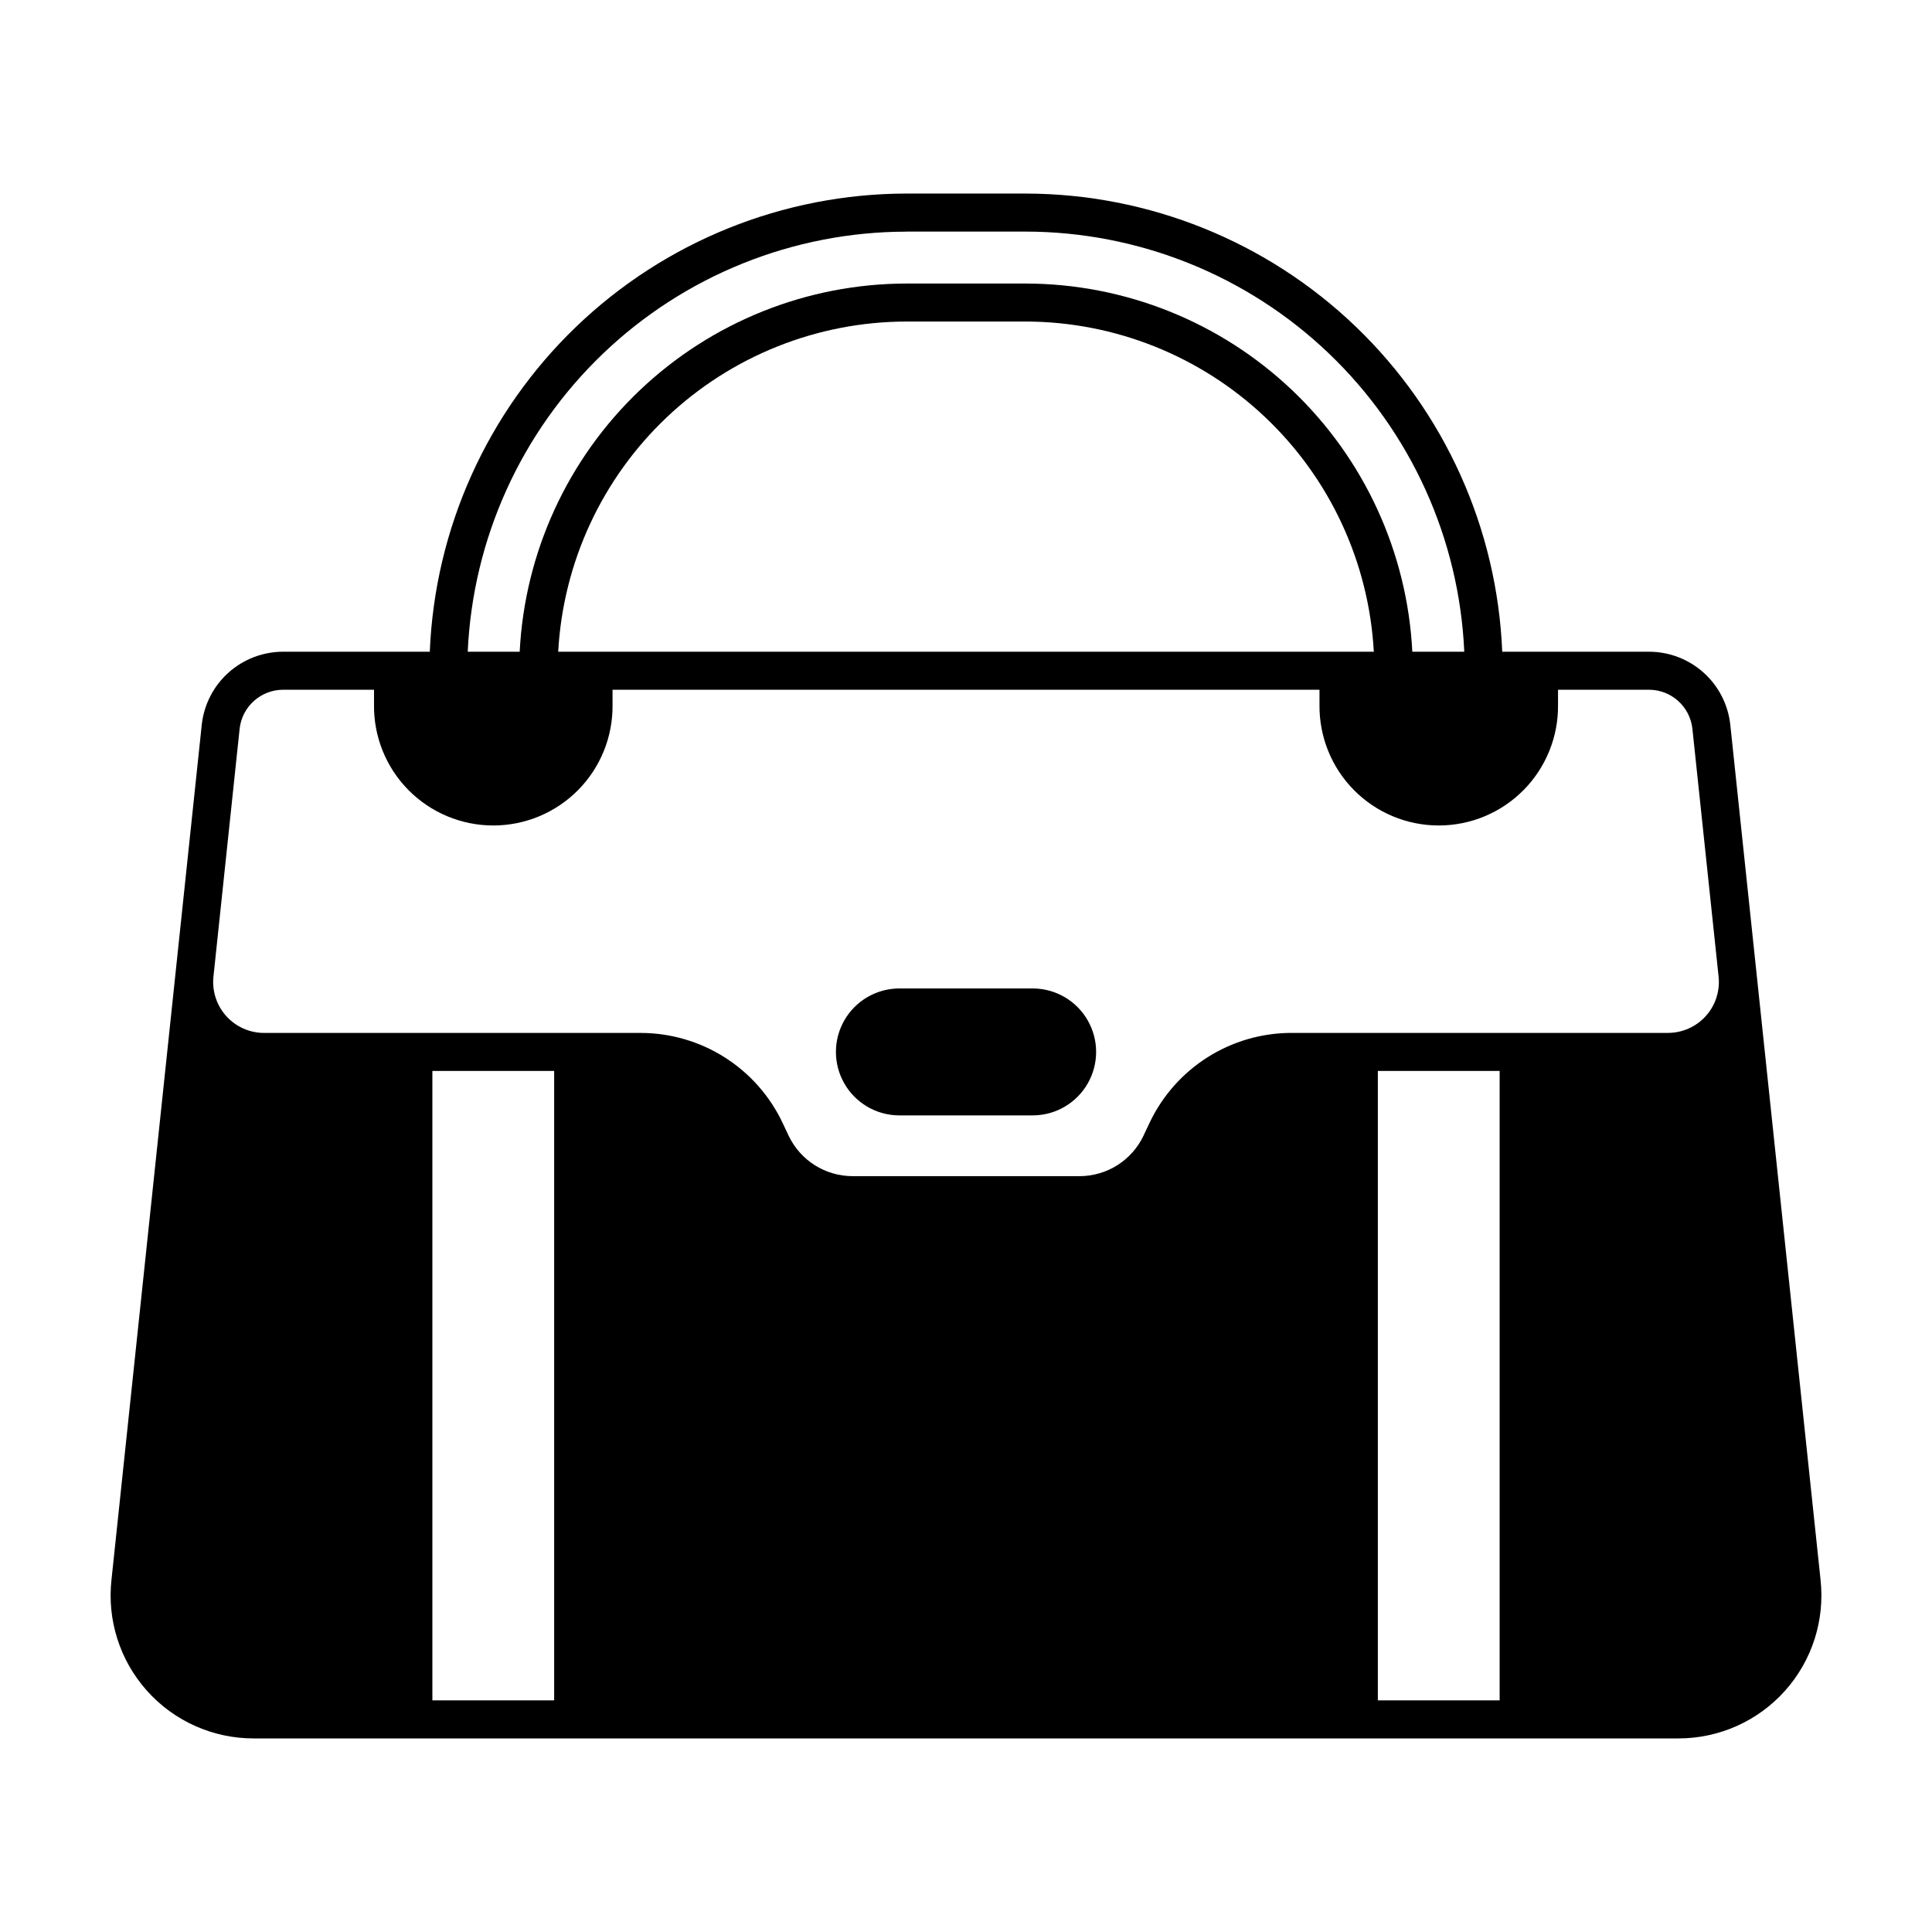 <?xml version="1.0" encoding="UTF-8"?>
<!-- Uploaded to: SVG Repo, www.svgrepo.com, Generator: SVG Repo Mixer Tools -->
<svg fill="#000000" width="800px" height="800px" version="1.1" viewBox="144 144 512 512" xmlns="http://www.w3.org/2000/svg">
 <path d="m626.46 562.62-23.926-226.66c-0.598-5.297-3.125-10.191-7.106-13.742-3.977-3.551-9.125-5.512-14.457-5.504h-38.867c-1.328-32.621-15.215-63.469-38.754-86.098-23.543-22.625-54.914-35.281-87.566-35.32h-31.566c-32.652 0.039-64.023 12.695-87.562 35.32-23.543 22.629-37.426 53.477-38.758 86.098h-38.84c-5.344-0.004-10.504 1.961-14.488 5.523s-6.512 8.473-7.098 13.785l-23.922 226.57c-1.207 10.719 2.211 21.438 9.398 29.48 7.188 8.039 17.461 12.633 28.246 12.629h377.61c10.777 0.004 21.047-4.586 28.234-12.617s10.613-18.746 9.418-29.457zm-334.53-245.91c1.297-23.609 11.582-45.832 28.742-62.102 17.16-16.273 39.898-25.359 63.547-25.398h31.57-0.004c23.648 0.039 46.387 9.125 63.547 25.398 17.16 16.27 27.445 38.492 28.742 62.102zm92.289-111.34h31.57l-0.004 0.004c29.984 0.035 58.801 11.625 80.453 32.363s34.48 49.023 35.809 78.977h-13.766c-1.332-26.297-12.707-51.082-31.777-69.238s-44.387-28.301-70.719-28.336h-31.566c-26.332 0.035-51.645 10.18-70.719 28.336-19.07 18.156-30.445 42.941-31.777 69.238h-13.766c1.336-29.949 14.16-58.23 35.816-78.969 21.652-20.734 50.465-32.324 80.445-32.355zm-176.71 131.72c0.668-5.871 5.641-10.305 11.551-10.301h24.059v3.965c-0.109 8.453 3.176 16.594 9.113 22.609 5.941 6.012 14.039 9.398 22.492 9.398s16.551-3.387 22.492-9.398c5.938-6.016 9.223-14.156 9.113-22.609v-3.965h187.35v3.965c-0.105 8.453 3.176 16.594 9.113 22.609 5.941 6.012 14.039 9.398 22.492 9.398s16.555-3.387 22.492-9.398c5.938-6.016 9.223-14.156 9.117-22.609v-3.965h24.059-0.004c5.902-0.02 10.871 4.398 11.547 10.262l6.969 65.945c0.348 3.781-0.91 7.535-3.473 10.336-2.559 2.805-6.184 4.402-9.98 4.398h-99.855c-7.856 0.023-15.543 2.269-22.176 6.477-6.633 4.211-11.941 10.207-15.312 17.305l-1.664 3.527h0.004c-1.523 3.176-3.914 5.859-6.891 7.746-2.977 1.883-6.426 2.891-9.949 2.91h-60.301c-3.519-0.02-6.965-1.027-9.941-2.906-2.977-1.883-5.363-4.562-6.891-7.734l-1.664-3.527h0.004c-3.371-7.098-8.68-13.102-15.312-17.309-6.637-4.211-14.324-6.457-22.184-6.481h-99.879c-3.797 0-7.422-1.594-9.98-4.402-2.562-2.805-3.82-6.559-3.473-10.34zm51.074 257.53v-166.81h32.277v166.81zm250.56 0 0.004-166.81h32.277v166.81zm-127.08-155.03h35.891c5.938-0.102 11.383-3.332 14.324-8.492 2.941-5.16 2.941-11.492 0-16.652-2.941-5.164-8.387-8.391-14.324-8.492h-35.891c-5.941 0.102-11.387 3.328-14.328 8.492-2.941 5.16-2.941 11.492 0 16.652 2.941 5.16 8.387 8.391 14.328 8.492z"/>
</svg>